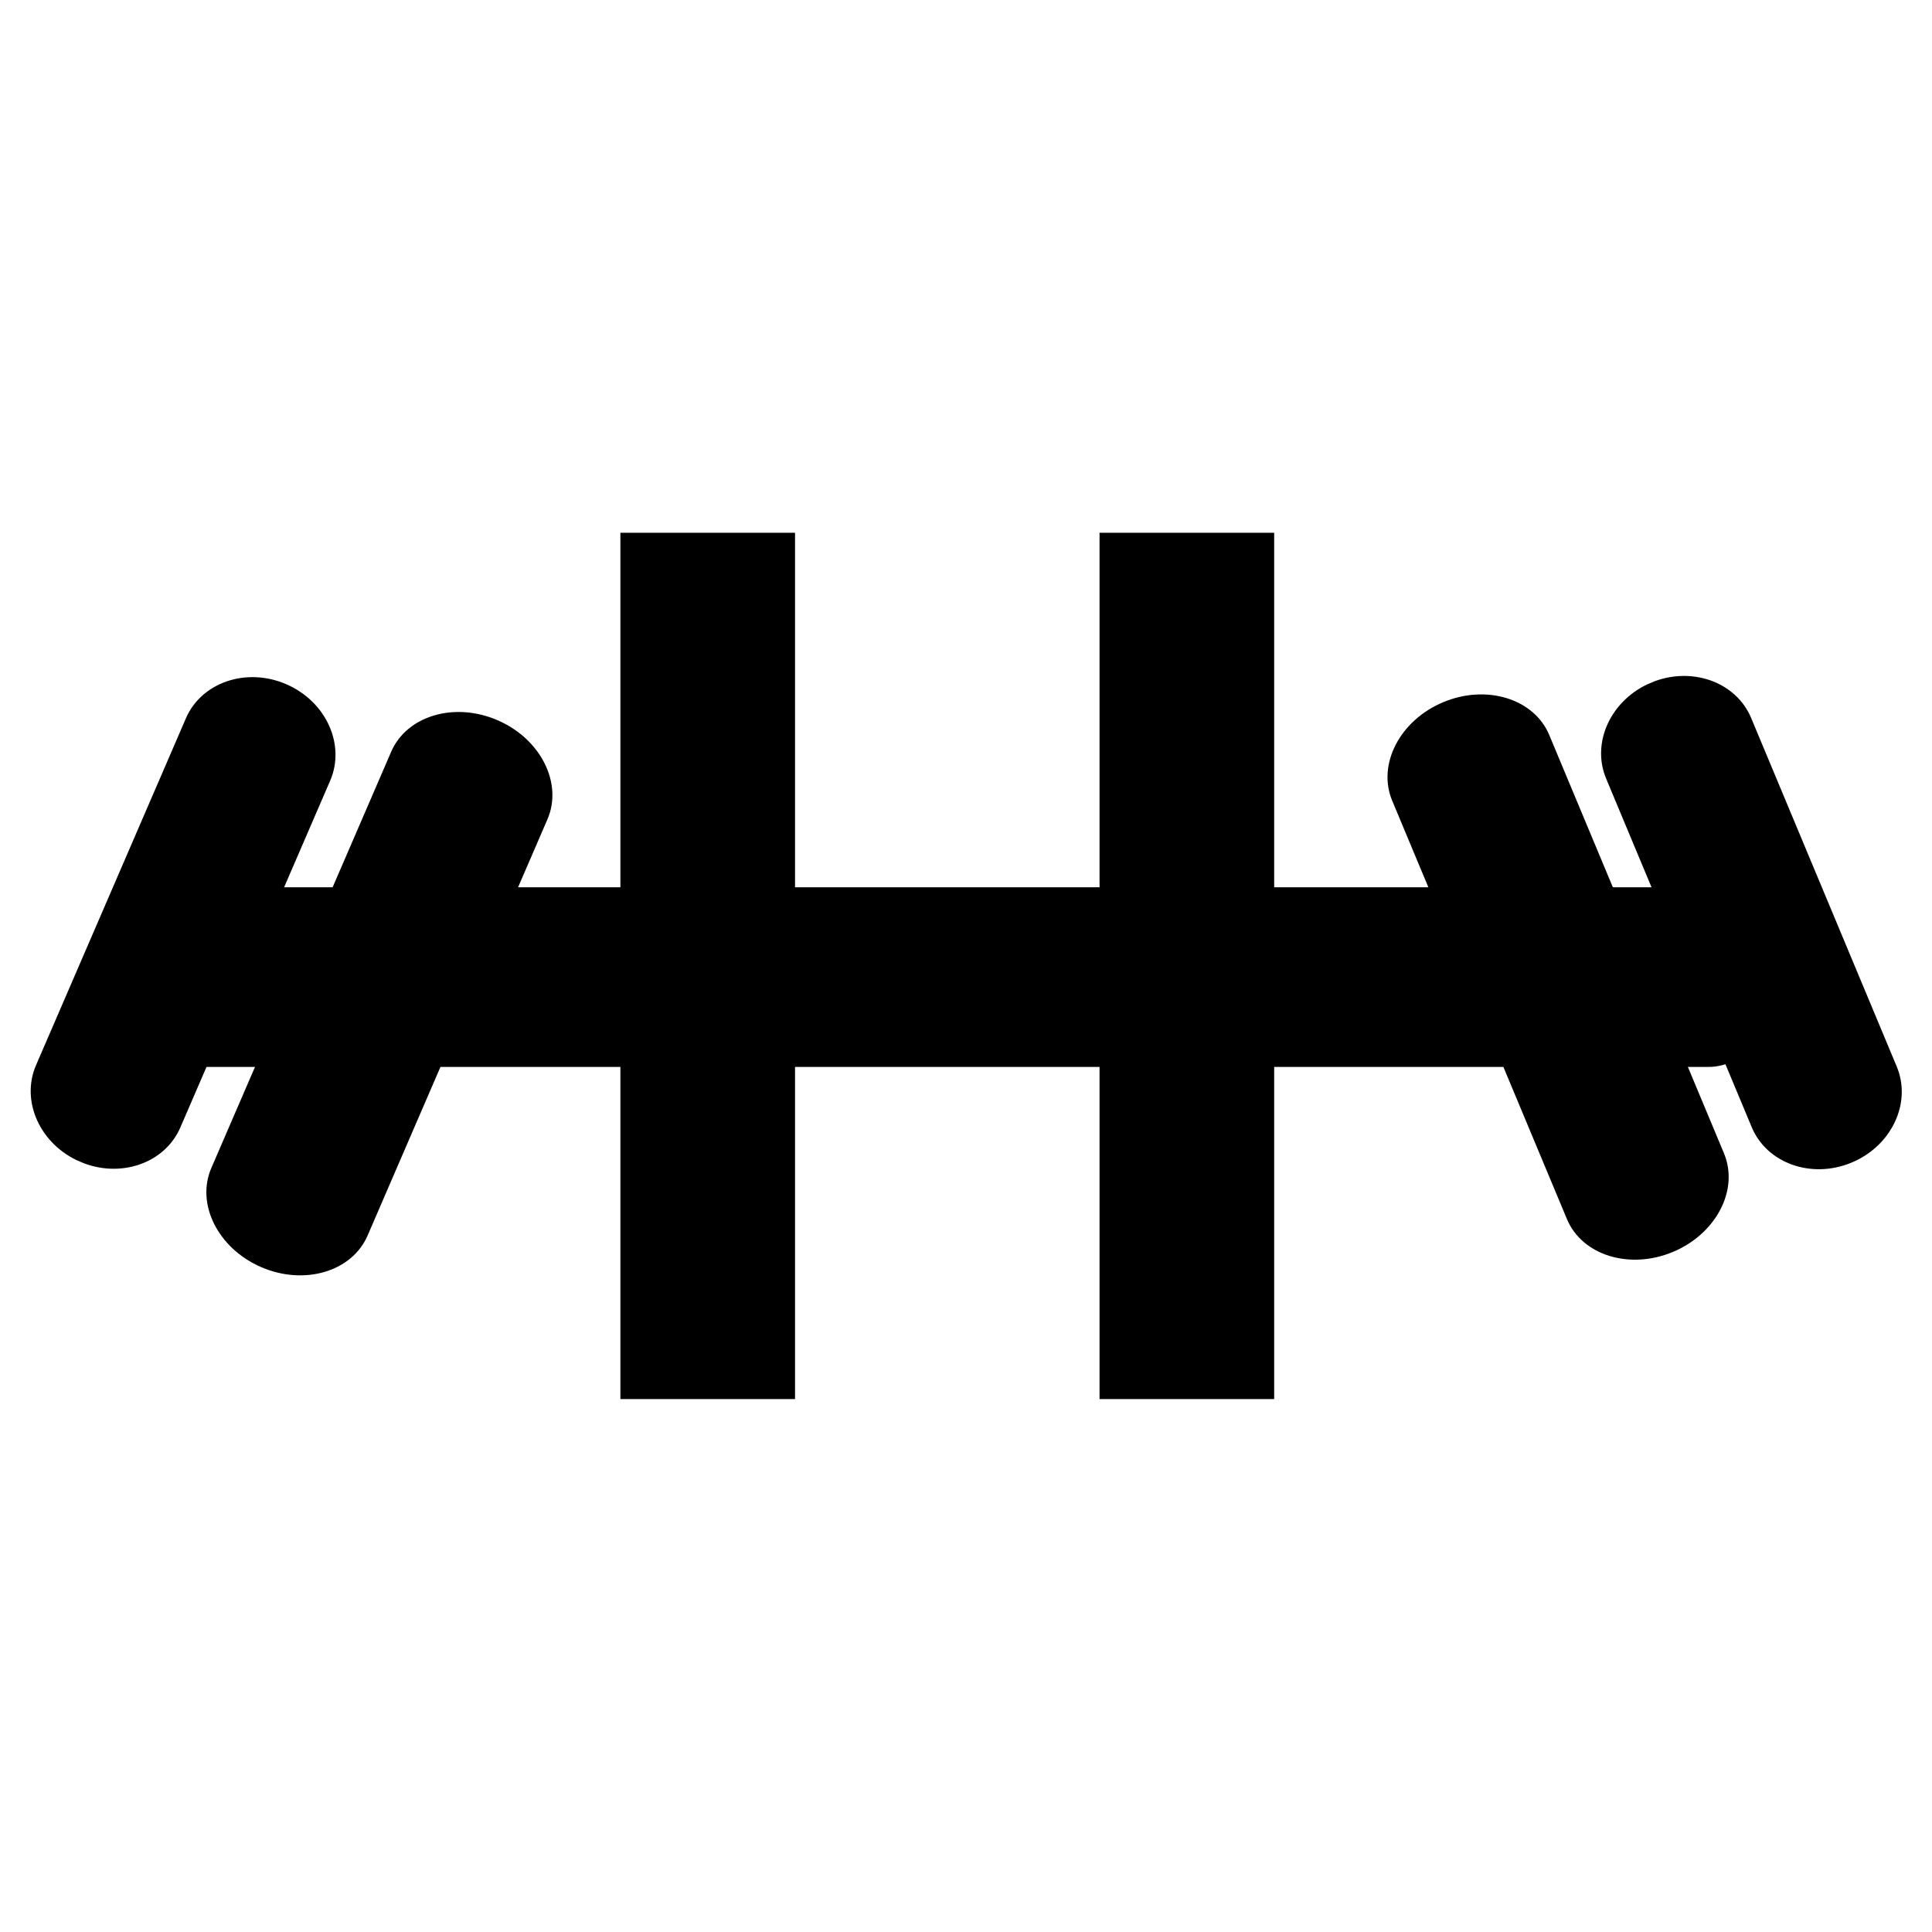 <svg xmlns="http://www.w3.org/2000/svg" xmlns:xlink="http://www.w3.org/1999/xlink" width="500" zoomAndPan="magnify" viewBox="0 0 375 375" height="500" preserveAspectRatio="xMidYMid meet" version="1.0"><defs><clipPath id="8aa6391c08"><path d="M 23.957 172.215 L 344.887 172.215 L 344.887 207.09 L 23.957 207.09 Z M 23.957 172.215 " clip-rule="nonzero"/></clipPath><clipPath id="c6e93b8631"><path d="M 331.652 172.215 C 338.957 172.215 344.879 180.023 344.879 189.652 C 344.879 199.281 338.957 207.09 331.652 207.09 L 37.18 207.09 C 29.879 207.09 23.957 199.281 23.957 189.652 C 23.957 180.023 29.879 172.215 37.18 172.215 Z M 331.652 172.215 " clip-rule="nonzero"/></clipPath><clipPath id="b571d96a6a"><path d="M 310 131 L 370 131 L 370 227 L 310 227 Z M 310 131 " clip-rule="nonzero"/></clipPath><clipPath id="92cb26c000"><path d="M 345.332 231.531 L 306.383 138.277 L 334.535 126.52 L 373.484 219.773 Z M 345.332 231.531 " clip-rule="nonzero"/></clipPath><clipPath id="cf34007e17"><path d="M 311.75 151.125 C 308.805 144.082 312.723 135.738 320.496 132.492 C 328.27 129.246 336.957 132.324 339.902 139.367 L 368.156 207.02 C 371.098 214.062 367.18 222.406 359.406 225.652 C 351.633 228.898 342.945 225.82 340.004 218.777 Z M 311.75 151.125 " clip-rule="nonzero"/></clipPath><clipPath id="d274899fe7"><path d="M 269 134 L 336 134 L 336 245 L 269 245 Z M 269 134 " clip-rule="nonzero"/></clipPath><clipPath id="01728d3f1e"><path d="M 309.461 249.367 L 264.887 142.641 L 295.379 129.902 L 339.957 236.629 Z M 309.461 249.367 " clip-rule="nonzero"/></clipPath><clipPath id="e72f258eff"><path d="M 270.223 155.41 C 267.277 148.367 271.719 139.805 280.141 136.289 C 288.562 132.773 297.773 135.633 300.715 142.676 L 334.629 223.875 C 337.57 230.922 333.129 239.48 324.707 243 C 316.289 246.516 307.078 243.656 304.137 236.613 Z M 270.223 155.41 " clip-rule="nonzero"/></clipPath><clipPath id="fb198bffd9"><path d="M 5 131 L 66 131 L 66 227 L 5 227 Z M 5 131 " clip-rule="nonzero"/></clipPath><clipPath id="10e79e7708"><path d="M 69.562 138.855 L 29.48 231.625 L 1.473 219.523 L 41.559 126.754 Z M 69.562 138.855 " clip-rule="nonzero"/></clipPath><clipPath id="54d5d38711"><path d="M 35.004 218.844 C 31.973 225.852 23.25 228.824 15.516 225.484 C 7.785 222.141 3.969 213.75 6.996 206.742 L 36.074 139.441 C 39.102 132.434 47.828 129.461 55.559 132.805 C 63.293 136.145 67.109 144.535 64.082 151.543 Z M 35.004 218.844 " clip-rule="nonzero"/></clipPath><clipPath id="a9559f8a6f"><path d="M 40 138 L 108 138 L 108 248 L 40 248 Z M 40 138 " clip-rule="nonzero"/></clipPath><clipPath id="5d39bbefec"><path d="M 111.738 146.344 L 65.863 252.52 L 35.527 239.414 L 81.402 133.238 Z M 111.738 146.344 " clip-rule="nonzero"/></clipPath><clipPath id="eaa93d3e5c"><path d="M 71.355 239.812 C 68.328 246.82 59.082 249.57 50.703 245.949 C 42.328 242.328 37.992 233.715 41.02 226.707 L 75.922 145.926 C 78.949 138.918 88.195 136.172 96.57 139.793 C 104.949 143.41 109.285 152.027 106.258 159.035 Z M 71.355 239.812 " clip-rule="nonzero"/></clipPath><clipPath id="33eaa2a1da"><path d="M 120.418 103.406 L 154.316 103.406 L 154.316 271.594 L 120.418 271.594 Z M 120.418 103.406 " clip-rule="nonzero"/></clipPath><clipPath id="12f411075b"><path d="M 213.422 103.406 L 247.316 103.406 L 247.316 271.594 L 213.422 271.594 Z M 213.422 103.406 " clip-rule="nonzero"/></clipPath></defs><g clip-path="url(#8aa6391c08)"><g clip-path="url(#c6e93b8631)"><path fill="#000000" d="M 23.957 172.215 L 344.887 172.215 L 344.887 207.09 L 23.957 207.09 Z M 23.957 172.215 " fill-opacity="1" fill-rule="nonzero"/></g></g><g clip-path="url(#b571d96a6a)"><g clip-path="url(#92cb26c000)"><g clip-path="url(#cf34007e17)"><path fill="#000000" d="M 345.332 231.531 L 306.43 138.387 L 334.582 126.629 L 373.484 219.773 Z M 345.332 231.531 " fill-opacity="1" fill-rule="nonzero"/></g></g></g><g clip-path="url(#d274899fe7)"><g clip-path="url(#01728d3f1e)"><g clip-path="url(#e72f258eff)"><path fill="#000000" d="M 309.461 249.367 L 264.887 142.641 L 295.379 129.902 L 339.957 236.629 Z M 309.461 249.367 " fill-opacity="1" fill-rule="nonzero"/></g></g></g><g clip-path="url(#fb198bffd9)"><g clip-path="url(#10e79e7708)"><g clip-path="url(#54d5d38711)"><path fill="#000000" d="M 69.562 138.855 L 29.527 231.516 L 1.523 219.414 L 41.559 126.754 Z M 69.562 138.855 " fill-opacity="1" fill-rule="nonzero"/></g></g></g><g clip-path="url(#a9559f8a6f)"><g clip-path="url(#5d39bbefec)"><g clip-path="url(#eaa93d3e5c)"><path fill="#000000" d="M 111.738 146.344 L 65.863 252.52 L 35.527 239.414 L 81.402 133.238 Z M 111.738 146.344 " fill-opacity="1" fill-rule="nonzero"/></g></g></g><g clip-path="url(#33eaa2a1da)"><path fill="#000000" d="M 120.418 103.406 L 154.316 103.406 L 154.316 271.562 L 120.418 271.562 Z M 120.418 103.406 " fill-opacity="1" fill-rule="nonzero"/></g><g clip-path="url(#12f411075b)"><path fill="#000000" d="M 213.422 103.406 L 247.316 103.406 L 247.316 271.562 L 213.422 271.562 Z M 213.422 103.406 " fill-opacity="1" fill-rule="nonzero"/></g></svg>